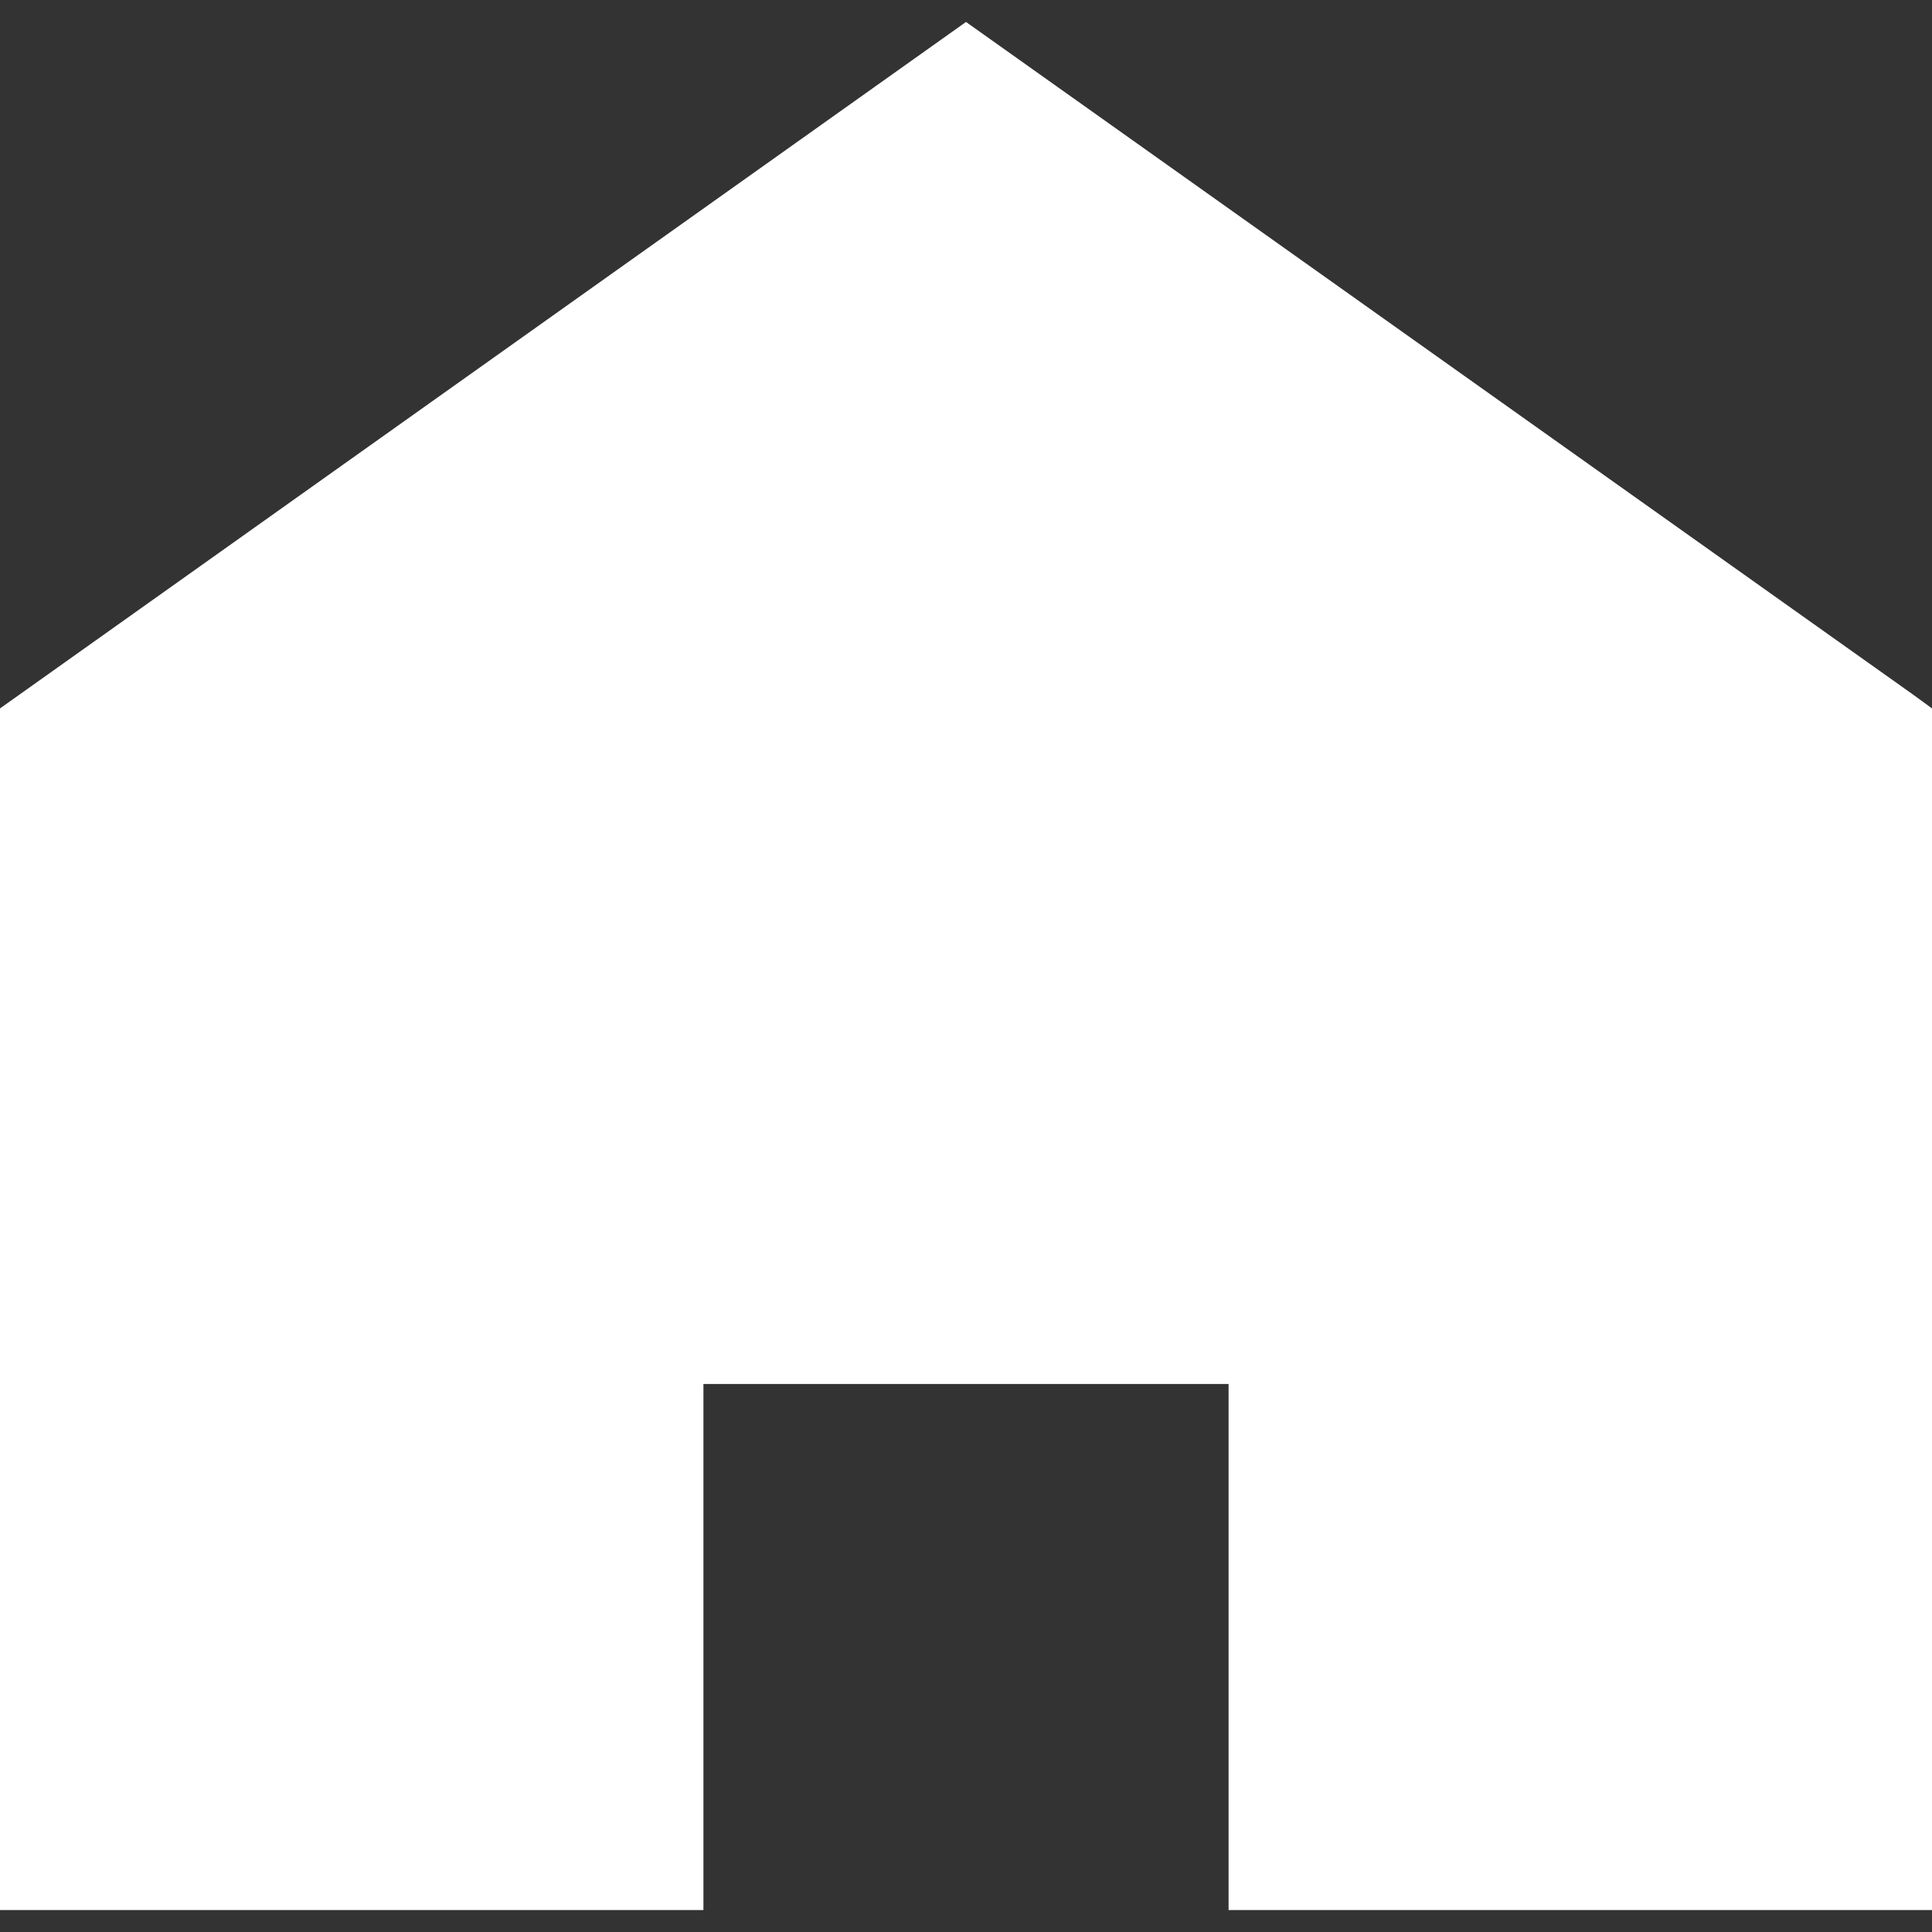 <svg xmlns="http://www.w3.org/2000/svg" width="44" height="44" viewBox="0 0 44 44" fill="none"><rect x="0" y="0" width="44" height="44" fill="#333333" stroke="none"/><path d="M27.98 43.5V31.519H16.02V43.5H0V16.134L22 0.5L43.583 15.829L44 16.134V43.5H27.98Z" fill="white"></path></svg>
